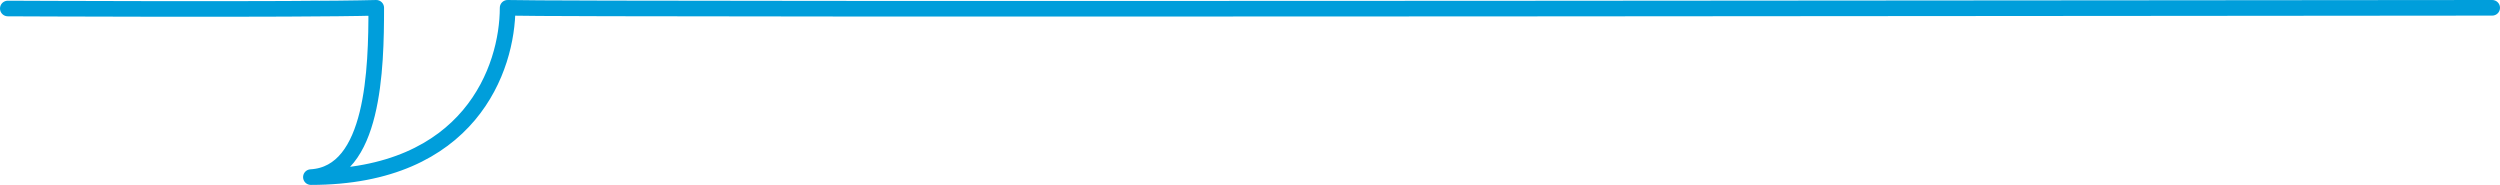 <?xml version="1.0" encoding="UTF-8"?>
<svg id="Layer_1" data-name="Layer 1" xmlns="http://www.w3.org/2000/svg" xmlns:xlink="http://www.w3.org/1999/xlink" viewBox="0 0 641 47.41">
  <defs>
    <style>
      .cls-1, .cls-2 {
        fill: none;
      }

      .cls-2 {
        stroke: #009edb;
        stroke-linecap: round;
        stroke-linejoin: round;
        stroke-width: 4px;
      }

      .cls-3 {
        clip-path: url(#clippath);
      }
    </style>
    <clipPath id="clippath">
      <rect class="cls-1" y="0" width="641" height="47.41"/>
    </clipPath>
  </defs>
  <g class="cls-3">
    <path class="cls-2" d="M2,2.18s74.47.37,94.47-.18c0,15.5-.56,42.5-16.76,43.41,40.81,0,50.44-27.91,50.44-43.41,16.92.55,485.53,0,508.85,0"/>
  </g>
</svg>